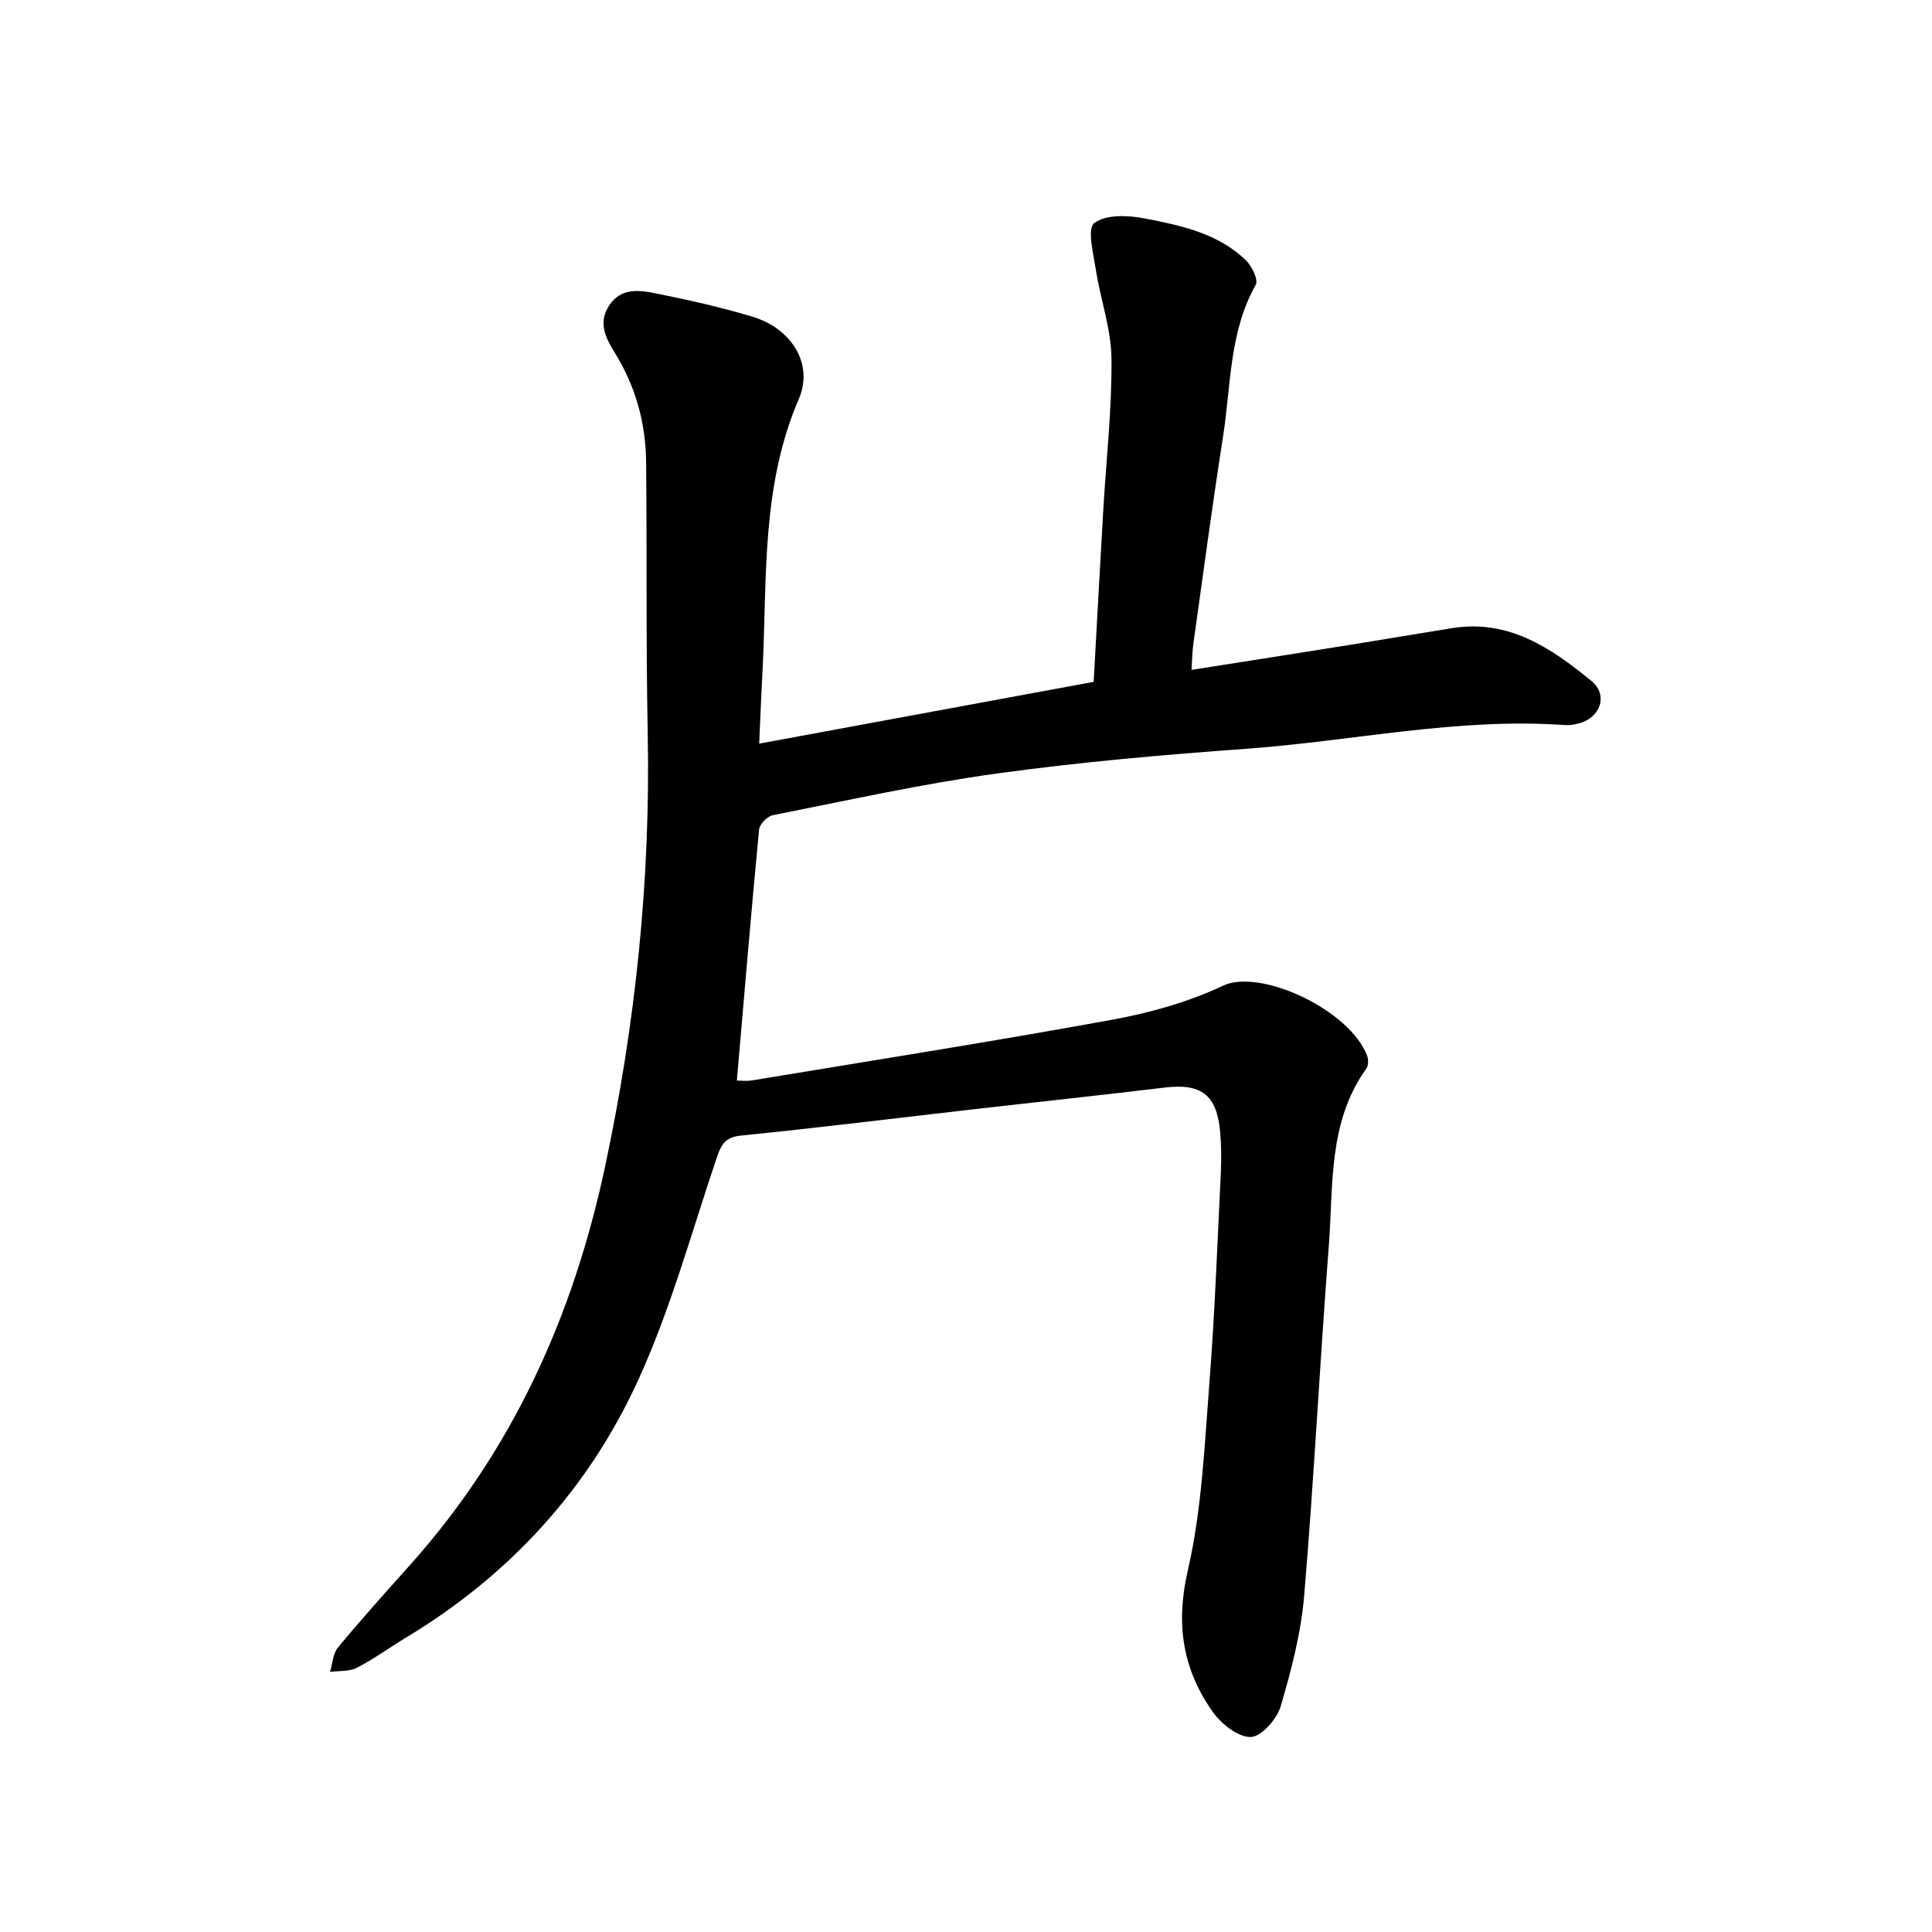 <svg enable-background="new 0 0 400 400" viewBox="0 0 400 400" xmlns="http://www.w3.org/2000/svg"><path d="m157.18 153.96c23.33-4.31 46.04-8.5 69.25-12.79.66-11.87 1.3-23.72 1.99-35.57.61-10.45 1.8-20.89 1.7-31.33-.06-6.14-2.27-12.23-3.23-18.39-.52-3.32-1.85-8.54-.34-9.69 2.35-1.81 6.94-1.64 10.32-.99 7.54 1.46 15.26 3.05 21.07 8.68 1.24 1.2 2.62 4.05 2.05 5.08-5.53 9.82-5.11 20.85-6.77 31.42-2.24 14.3-4.15 28.66-6.16 43-.22 1.55-.22 3.13-.36 5.31 11.3-1.78 22.18-3.48 33.06-5.22 6.98-1.12 13.95-2.31 20.94-3.43 11.66-1.86 20.46 4.13 28.76 10.92 3.55 2.9 1.94 7.63-2.57 8.81-.93.24-1.92.42-2.86.35-22.17-1.59-43.87 3.29-65.81 4.89-17.32 1.26-34.66 2.76-51.85 5.14-15.56 2.15-30.95 5.58-46.37 8.63-1.14.22-2.74 1.87-2.84 2.97-1.64 17.12-3.07 34.27-4.6 51.96.72 0 1.95.17 3.11-.02 24.89-4.12 49.81-8.04 74.62-12.57 7.83-1.43 15.76-3.66 22.92-7.04 7.71-3.64 26.23 4.98 29.84 14.5.29.77.28 2.03-.16 2.65-7.99 11.14-6.81 24.24-7.78 36.8-1.86 24.08-3.06 48.21-5.09 72.28-.66 7.77-2.66 15.51-4.89 23.02-.78 2.63-4.04 6.28-6.2 6.3-2.64.03-6.09-2.72-7.85-5.21-6.21-8.8-7.72-18.15-5.17-29.21 2.91-12.59 3.46-25.77 4.47-38.74 1.13-14.45 1.66-28.94 2.37-43.42.14-2.89.12-5.81-.13-8.69-.68-7.71-3.91-10.1-11.49-9.19-13.25 1.6-26.53 3-39.79 4.52-15.98 1.83-31.94 3.81-47.94 5.42-3.29.33-4.1 1.89-5 4.57-5.25 15.51-9.57 31.47-16.37 46.28-10.29 22.4-26.55 40.16-47.85 53.01-3.45 2.08-6.72 4.48-10.28 6.32-1.58.82-3.7.6-5.57.86.52-1.7.58-3.77 1.62-5.03 4.83-5.83 9.89-11.46 14.94-17.1 21.14-23.65 33.71-51.33 40.33-82.24 6.37-29.77 9.49-59.71 8.88-90.13-.37-18.67-.14-37.35-.33-56.03-.08-8.03-2.16-15.57-6.42-22.48-1.87-3.03-3.63-6.24-1.24-9.88 2.44-3.71 6.18-3.22 9.6-2.53 6.76 1.35 13.51 2.86 20.11 4.85 8.05 2.43 12.7 9.78 9.56 17.04-7.68 17.8-6.59 36.54-7.45 55.12-.27 5.11-.49 10.24-.75 16.22z"/></svg>